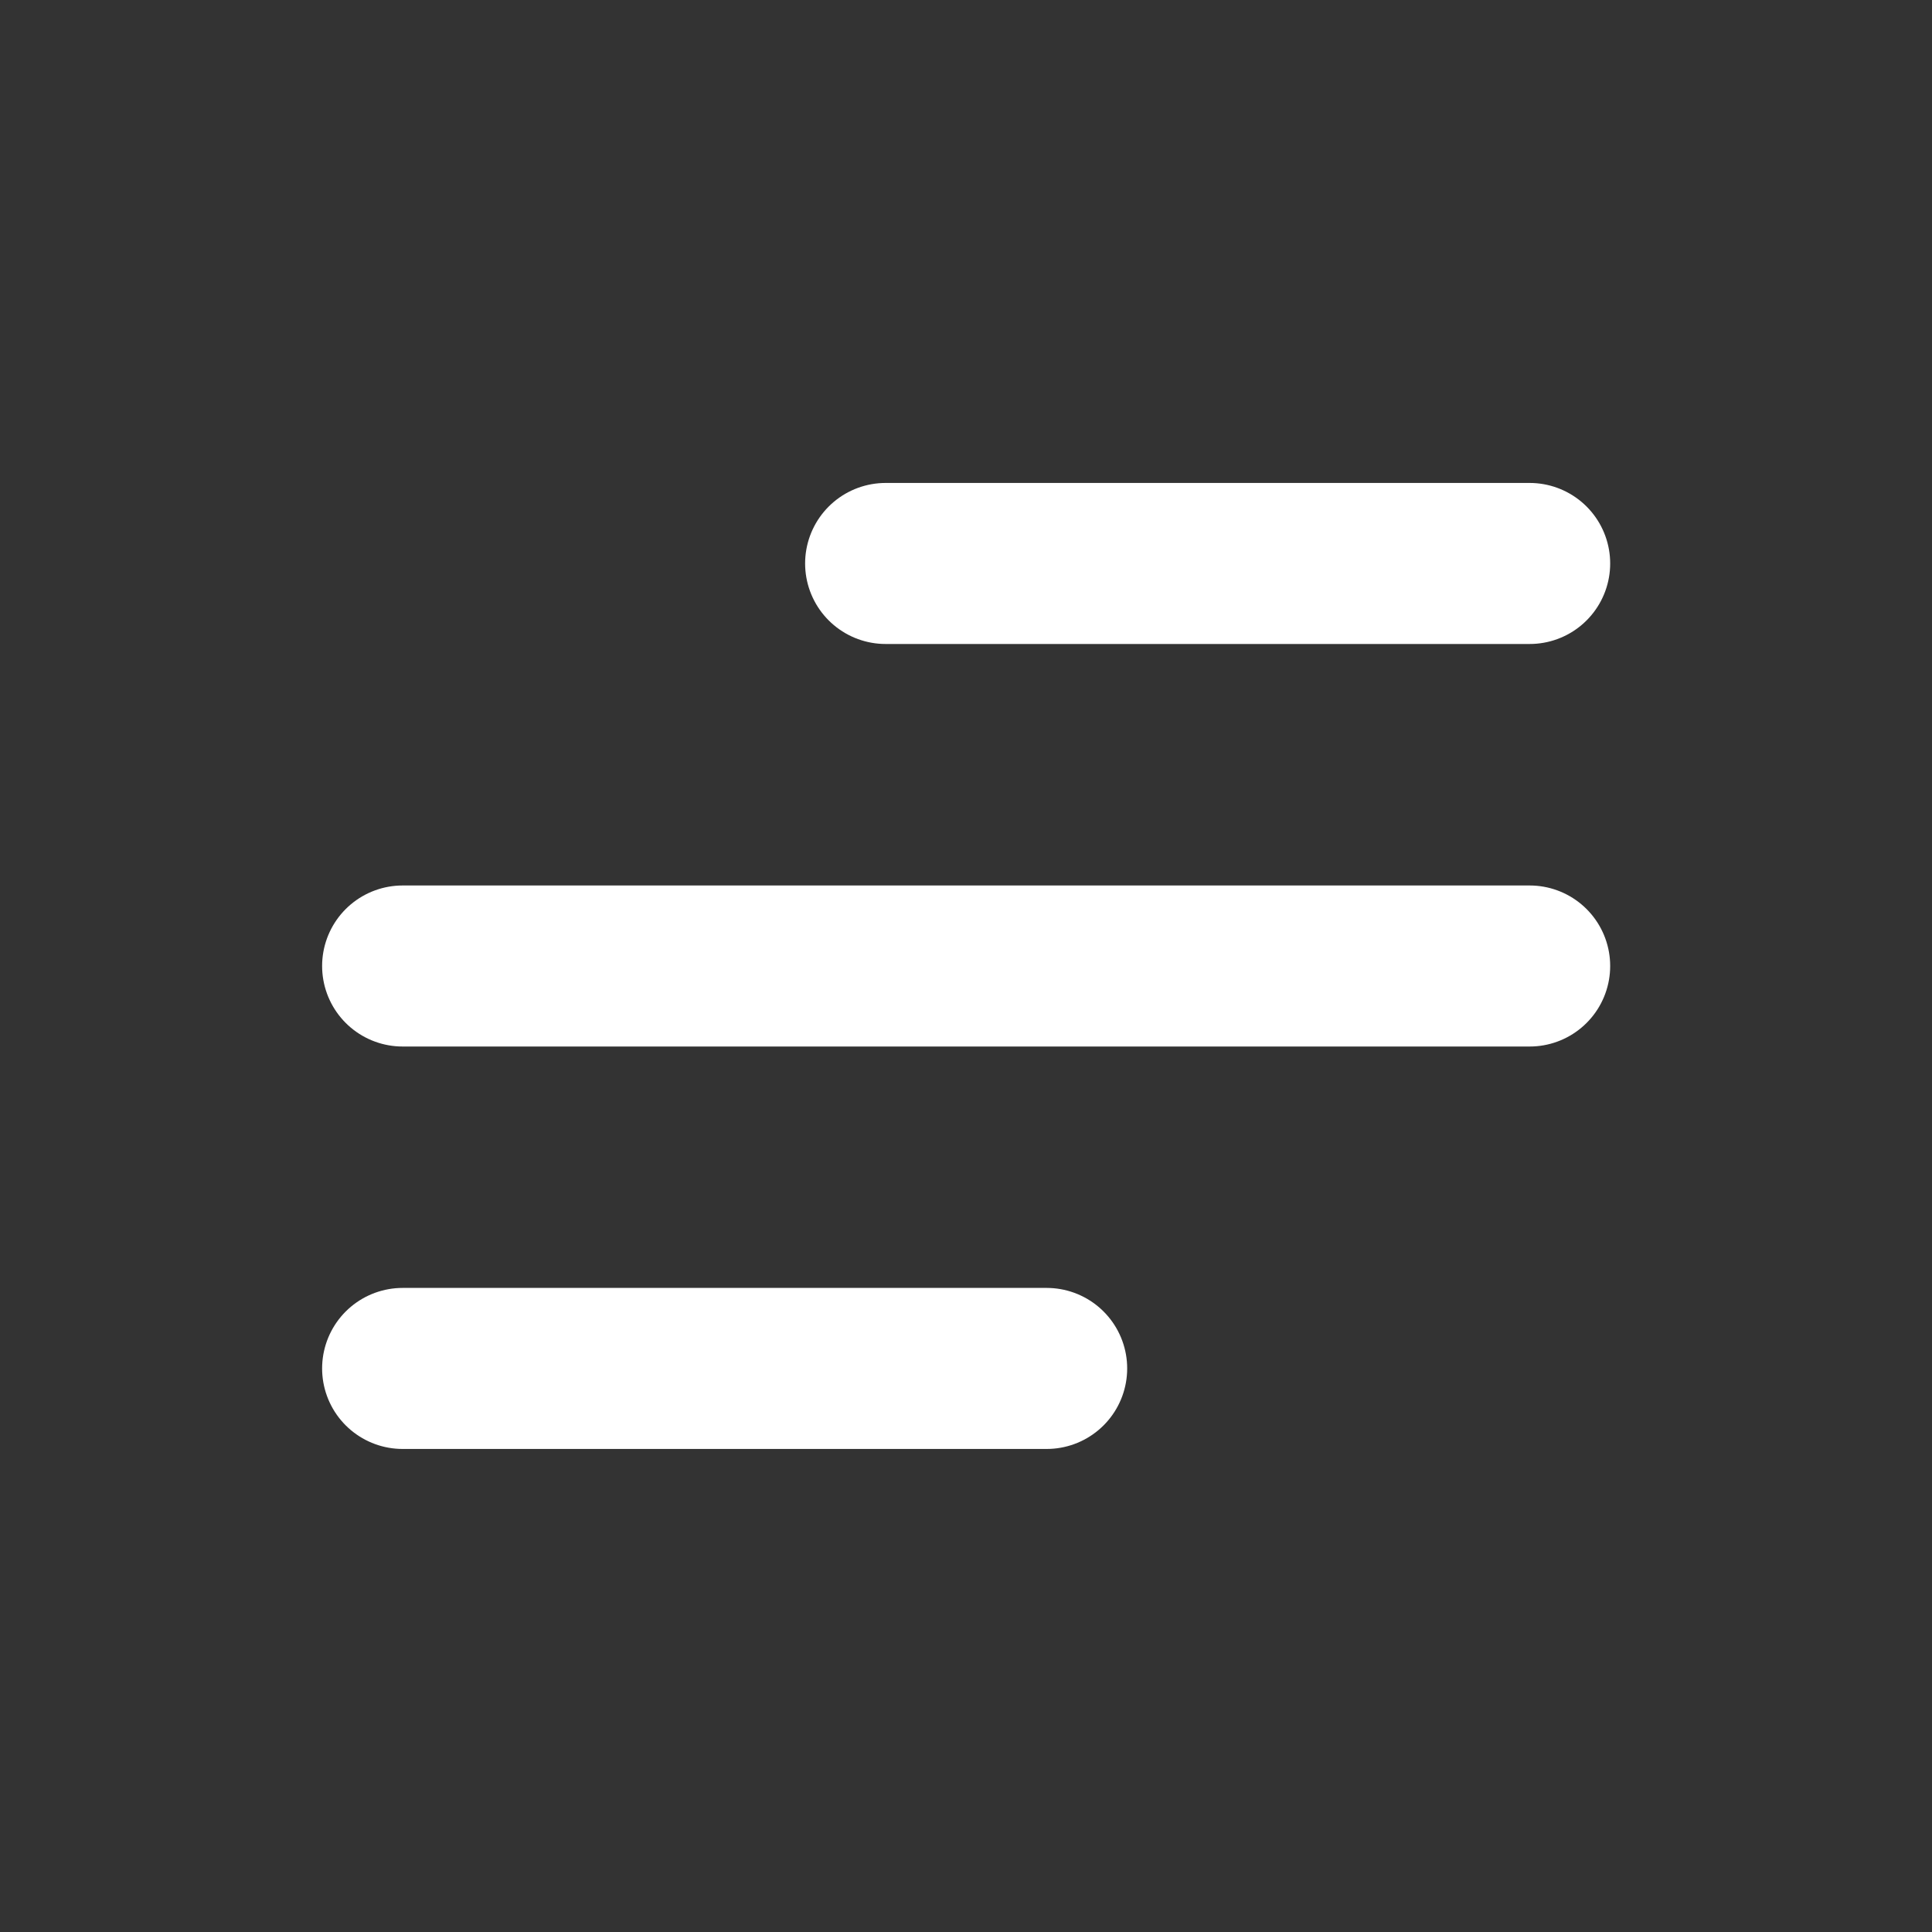 <?xml version="1.0" encoding="UTF-8"?> <svg xmlns="http://www.w3.org/2000/svg" width="20" height="20" viewBox="0 0 20 20" fill="none"><rect x="0" y="0" width="20" height="20" fill="#333333" stroke="none"/><g id="Menu / Menu_Alt_05"><path id="Vector" d="M4.168 14.166H10.835M4.168 10H15.835M9.168 5.833H15.835" stroke="white" stroke-width="1.667" stroke-linecap="round" stroke-linejoin="round"></path></g></svg> 